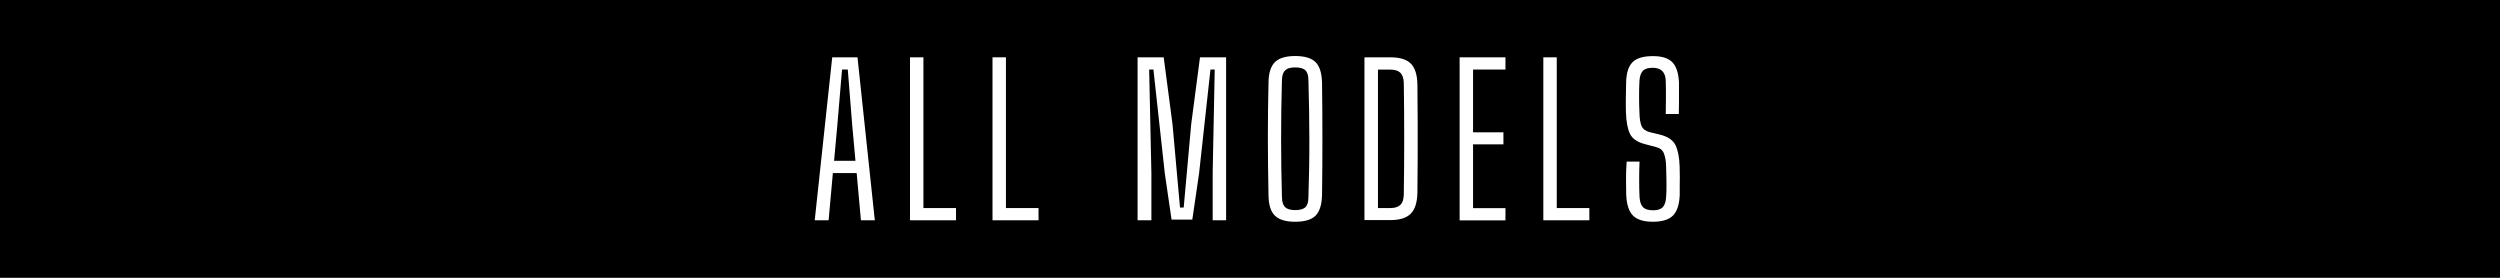 <?xml version="1.0" encoding="UTF-8"?>
<svg id="_レイヤー_1" data-name="レイヤー_1" xmlns="http://www.w3.org/2000/svg" version="1.1" viewBox="0 0 270 30">
  <!-- Generator: Adobe Illustrator 30.0.0, SVG Export Plug-In . SVG Version: 2.1.1 Build 123)  -->
  <defs>
    <style>
      .st0 {
        fill: #fff;
      }
    </style>
  </defs>
  <rect width="270" height="30"/>
  <g>
    <path class="st0" d="M87.99,23.79l1.89-17.6h2.73l1.87,17.6h-1.5l-.46-5.1h-2.57l-.46,5.1h-1.5ZM90.08,17.37h2.31l-.35-3.85-.48-6.01h-.62l-.51,6.03-.35,3.83Z"/>
    <path class="st0" d="M98.28,23.79V6.19h1.45v16.28h3.52v1.32h-4.97Z"/>
    <path class="st0" d="M107.19,23.79V6.19h1.45v16.28h3.52v1.32h-4.97Z"/>
    <path class="st0" d="M122.86,23.79V6.19h2.82l.95,7.22.81,9h.4l.81-9,.95-7.22h2.82v17.6h-1.45v-5.21l.22-11.07h-.46l-1.23,11.22-.73,4.99h-2.24l-.73-4.99-1.23-11.22h-.46l.24,11.18v5.1h-1.47Z"/>
    <path class="st0" d="M139.88,23.95c-1.01,0-1.74-.22-2.19-.66-.45-.44-.68-1.17-.69-2.2-.04-2.1-.07-4.12-.07-6.08s.02-3.99.07-6.1c.01-1.03.25-1.76.69-2.2.45-.44,1.18-.66,2.19-.66s1.76.22,2.2.66c.44.44.67,1.17.7,2.2.03,2.11.04,4.15.04,6.1s-.01,3.99-.04,6.08c-.03,1.03-.26,1.76-.7,2.2-.44.44-1.17.66-2.2.66ZM139.88,22.69c.51,0,.88-.1,1.1-.31.22-.21.33-.56.33-1.08.07-2.16.11-4.28.1-6.36,0-2.08-.04-4.17-.1-6.27,0-.51-.11-.87-.33-1.08-.22-.21-.59-.31-1.1-.31s-.86.1-1.08.31c-.22.21-.34.56-.35,1.08-.06,2.1-.09,4.19-.09,6.27s.03,4.2.09,6.36c.01.51.13.87.35,1.08.22.21.58.31,1.08.31Z"/>
    <path class="st0" d="M147.36,23.79V6.19h2.82c1.01,0,1.74.23,2.19.68s.69,1.2.71,2.24c.01,1.39.03,2.72.03,3.98s0,2.52,0,3.77c0,1.25-.02,2.58-.03,3.99-.03,1.04-.27,1.79-.73,2.24s-1.19.68-2.2.68h-2.79ZM148.82,22.47h1.34c.5,0,.86-.12,1.09-.35.23-.23.35-.61.36-1.12.06-4,.06-8.01,0-12.03-.01-.5-.14-.87-.36-1.1-.23-.23-.58-.35-1.07-.35h-1.36v14.96Z"/>
    <path class="st0" d="M157.64,23.79V6.19h4.95v1.32h-3.5v6.78h3.28v1.3h-3.28v6.89h3.5v1.32h-4.95Z"/>
    <path class="st0" d="M166.68,23.79V6.19h1.45v16.28h3.52v1.32h-4.97Z"/>
    <path class="st0" d="M178.54,23.95c-1.01,0-1.74-.22-2.18-.67s-.68-1.19-.73-2.23c-.01-.67-.02-1.27-.02-1.79s.02-1.12.07-1.81h1.39c-.03.65-.04,1.29-.04,1.94s.01,1.28.04,1.89c.03.5.15.86.37,1.09.22.23.59.34,1.1.34.48,0,.83-.11,1.04-.34s.33-.59.36-1.09c.03-.41.04-.78.04-1.1s0-.66-.01-1c0-.34-.02-.74-.03-1.2-.01-.56-.09-1.02-.23-1.39-.14-.37-.42-.6-.83-.7l-1.17-.31c-.85-.21-1.41-.58-1.67-1.12-.26-.54-.41-1.32-.44-2.33-.01-.48-.02-1-.01-1.56,0-.56.02-1.1.03-1.63.02-1.03.24-1.76.68-2.21.44-.45,1.18-.67,2.22-.67.97,0,1.67.22,2.1.67.43.45.67,1.18.71,2.21v1.51c0,.59,0,1.21-.02,1.86h-1.41c.01-.59.02-1.18.02-1.78s0-1.2-.02-1.8c-.03-.94-.5-1.41-1.41-1.41-.5,0-.86.11-1.07.34-.21.23-.33.58-.36,1.07-.03.57-.04,1.14-.04,1.7s.01,1.13.04,1.71c.01.66.09,1.15.23,1.47.14.32.43.54.87.66l1.08.26c.87.21,1.43.59,1.71,1.14.27.56.42,1.33.45,2.31.01.46.02.84.02,1.14s0,.61-.01.9c0,.29,0,.64,0,1.03-.04,1.04-.29,1.79-.73,2.23s-1.16.67-2.16.67Z"/>
  </g>
</svg>